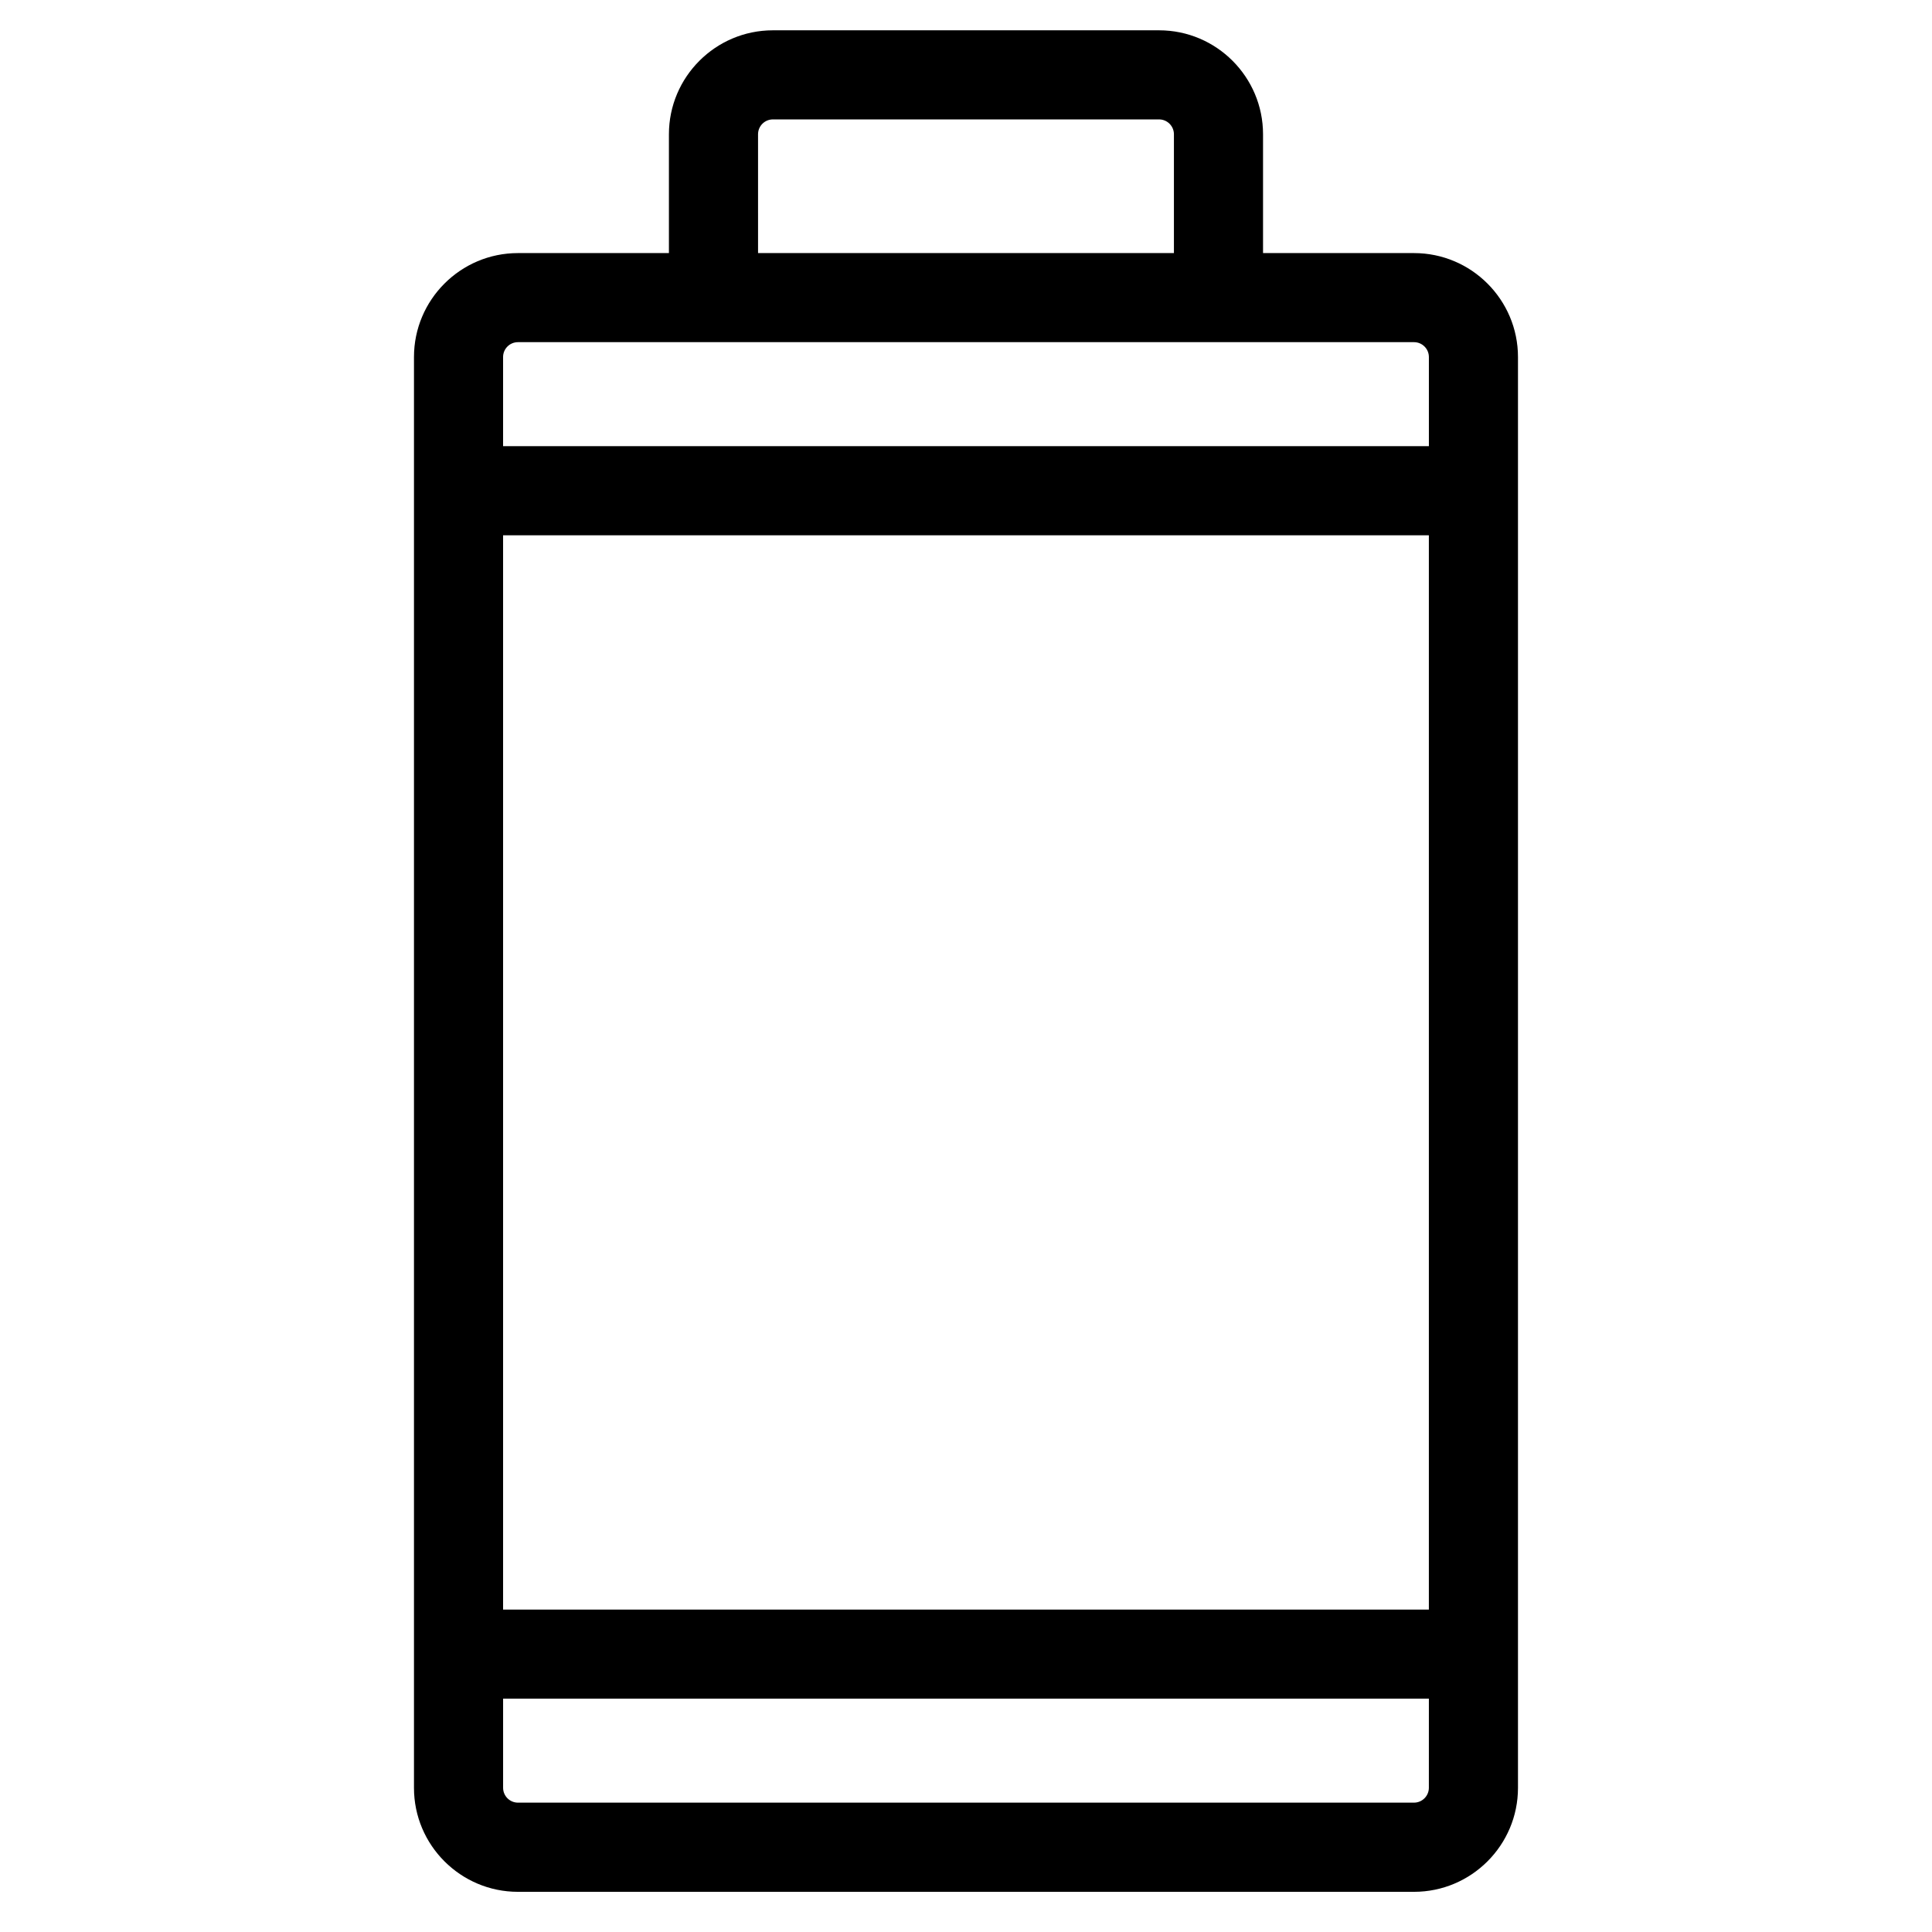 <?xml version="1.0" encoding="UTF-8"?>
<!-- Uploaded to: SVG Repo, www.svgrepo.com, Generator: SVG Repo Mixer Tools -->
<svg fill="#000000" width="800px" height="800px" version="1.1" viewBox="144 144 512 512" xmlns="http://www.w3.org/2000/svg">
 <path d="m518.73 211.07h-40.012v-31.488c0-15.191-12.359-27.551-27.551-27.551h-102.34c-15.195 0-27.555 12.359-27.555 27.551v31.488h-40.012c-15.191 0-27.551 12.359-27.551 27.551v379.18c0 15.191 12.359 27.551 27.551 27.551h237.47c15.191 0 27.551-12.359 27.551-27.551v-379.18c0-15.191-12.359-27.551-27.555-27.551zm-173.84-31.488c0-2.172 1.762-3.938 3.938-3.938h102.34c2.164 0 3.934 1.766 3.934 3.938v31.488h-110.21zm-67.566 106.27h245.34v284.71h-245.34zm245.34 331.93c0 2.164-1.77 3.938-3.938 3.938h-237.46c-2.172 0-3.938-1.77-3.938-3.938v-23.617h245.34zm-245.34-355.55v-23.617c0-2.172 1.762-3.938 3.938-3.938h237.47c2.164 0 3.938 1.762 3.938 3.938v23.617z"/>
</svg>